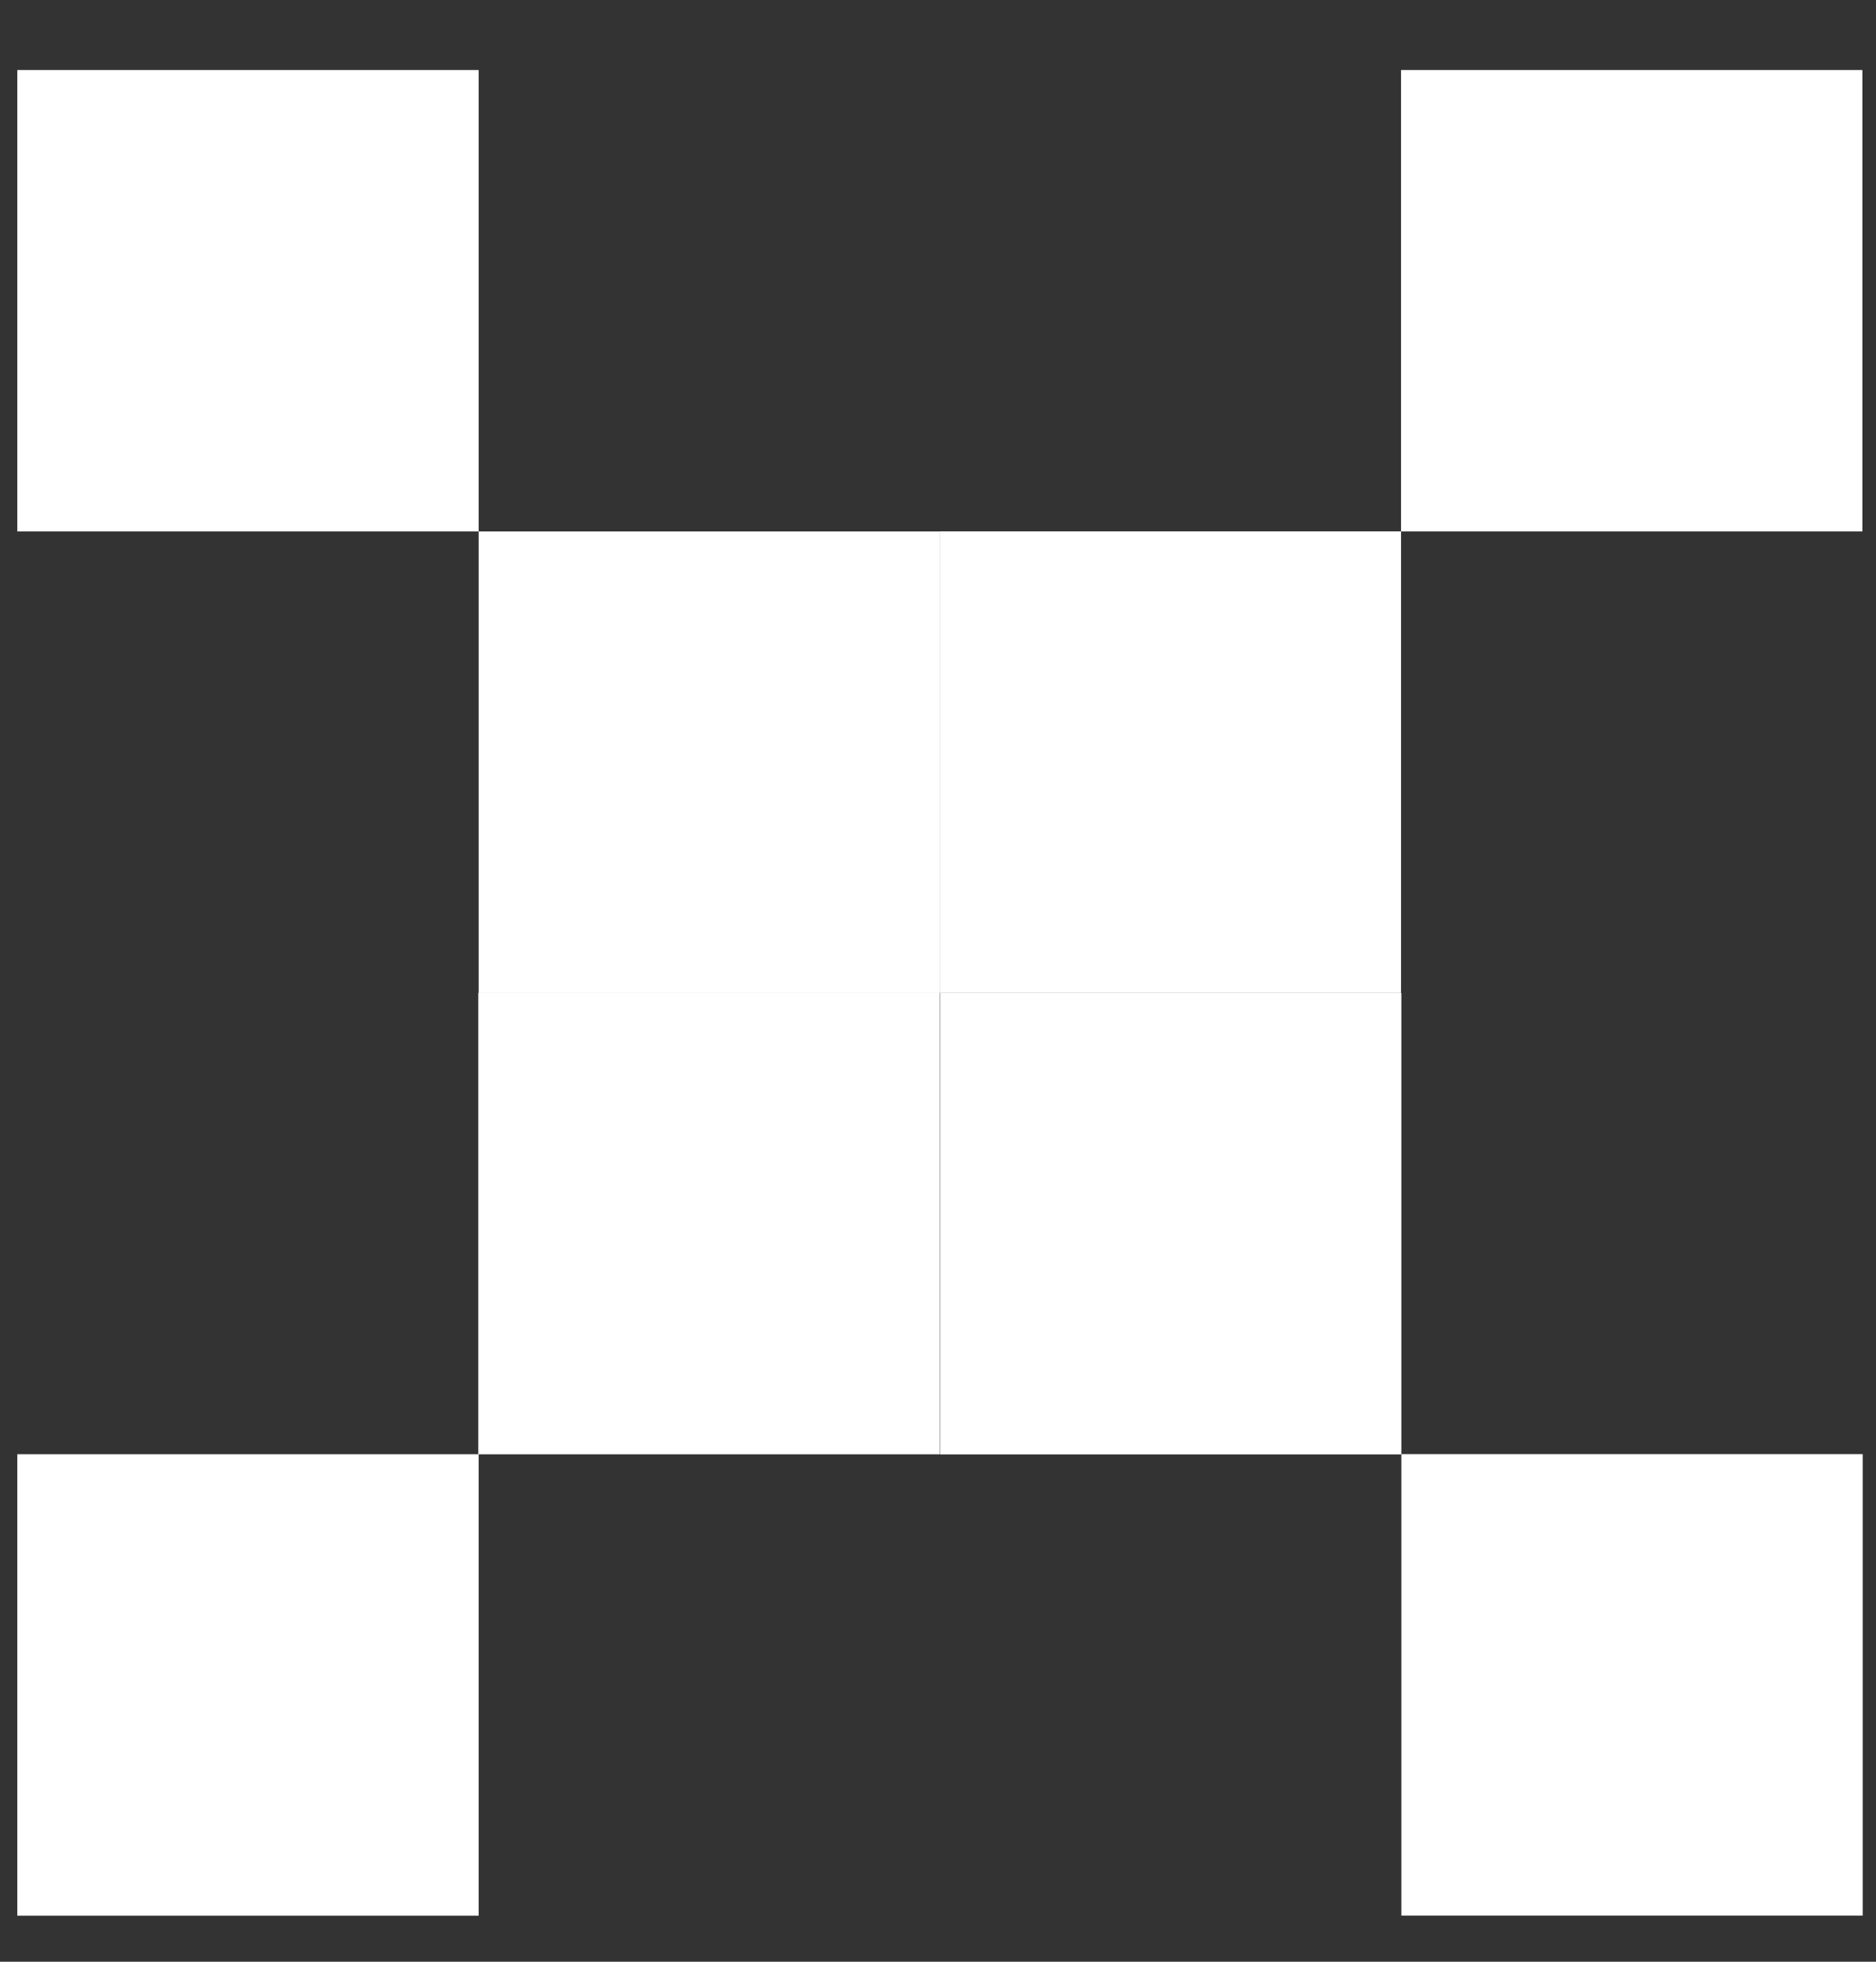 <?xml version="1.0" encoding="UTF-8"?> <svg xmlns="http://www.w3.org/2000/svg" width="22" height="23" viewBox="0 0 22 23" fill="none"><rect x="0" y="0" width="22" height="23" fill="#333333" stroke="none"/> <path d="M5.613 0.821H0.203V6.231H5.613V0.821Z" fill="white"></path> <path d="M11.023 6.231H5.613V11.642H11.023V6.231Z" fill="white"></path> <path d="M16.434 11.642H11.023V17.052H16.434V11.642Z" fill="white"></path> <path d="M21.844 17.049H16.434V22.459H21.844V17.049Z" fill="white"></path> <path d="M21.84 6.231V0.821L16.43 0.821V6.231L21.84 6.231Z" fill="white"></path> <path d="M16.43 11.641V6.23L11.02 6.23V11.641H16.43Z" fill="white"></path> <path d="M11.02 17.051L11.02 11.641L5.609 11.641L5.609 17.051H11.02Z" fill="white"></path> <path d="M5.613 22.46L5.613 17.05H0.203L0.203 22.46H5.613Z" fill="white"></path> </svg> 